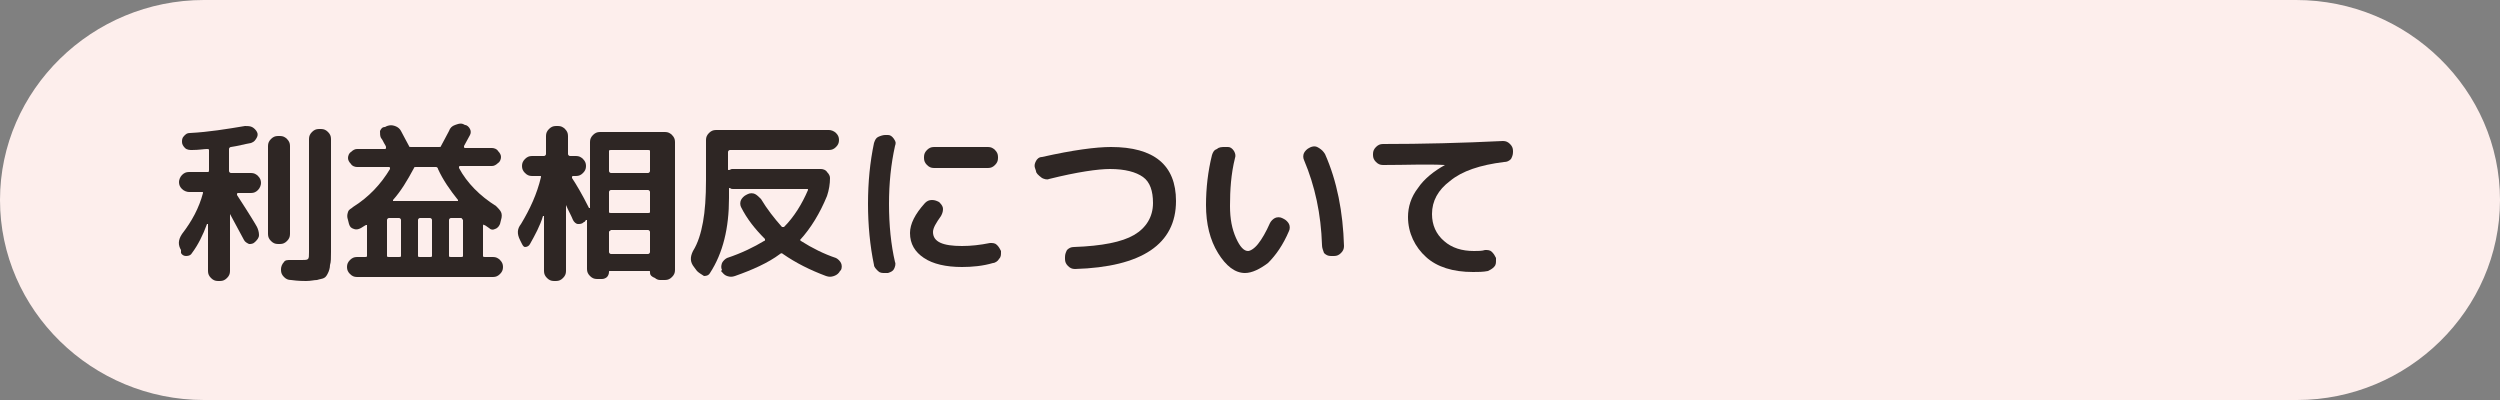 <?xml version="1.0" encoding="utf-8"?>
<!-- Generator: Adobe Illustrator 27.4.1, SVG Export Plug-In . SVG Version: 6.00 Build 0)  -->
<svg version="1.1" id="レイヤー_1" xmlns="http://www.w3.org/2000/svg" xmlns:xlink="http://www.w3.org/1999/xlink" x="0px"
	 y="0px" viewBox="0 0 250 40" style="enable-background:new 0 0 250 40;" xml:space="preserve">
<rect x="0" y="0" width="250" height="40" fill="#808080" stroke="none"/>
<style type="text/css">
	.st0{fill:#FDEEEC;}
	.st1{fill:#2E2624;}
</style>
<g>
	<path class="st0" d="M250,20c0-11-9.2-20-20.4-20H20.4C9.2,0,0,9,0,20s9.2,20,20.4,20h209.3C240.8,40,250,31,250,20z"/>
</g>
<g>
	<g>
		<path class="st1" d="M18.1,25c-0.3-0.5-0.3-1,0.1-1.6c1-1.3,1.7-2.6,2.1-4.1c0-0.1,0-0.1-0.1-0.1h-1.3c-0.2,0-0.5-0.1-0.7-0.3
			s-0.3-0.4-0.3-0.7c0-0.2,0.1-0.5,0.3-0.7s0.4-0.3,0.7-0.3h1.9c0.1,0,0.1-0.1,0.1-0.2v-2c0-0.1-0.1-0.1-0.2-0.1
			c-0.3,0-0.8,0.1-1.5,0.1c-0.2,0-0.5,0-0.7-0.2s-0.3-0.4-0.3-0.6c0-0.2,0-0.4,0.2-0.6c0.2-0.2,0.3-0.3,0.6-0.3
			c1.9-0.1,3.7-0.4,5.5-0.7c0.2,0,0.5,0,0.7,0.1c0.2,0.1,0.4,0.3,0.5,0.5c0.1,0.2,0.1,0.4-0.1,0.7s-0.3,0.3-0.5,0.4
			c-0.6,0.1-1.3,0.3-2,0.4c-0.1,0-0.2,0.1-0.2,0.2v2.2c0,0.1,0.1,0.2,0.2,0.2h2c0.3,0,0.5,0.1,0.7,0.3c0.2,0.2,0.3,0.4,0.3,0.7
			c0,0.2-0.1,0.5-0.3,0.7c-0.2,0.2-0.4,0.3-0.7,0.3h-1.3c0,0-0.1,0-0.1,0.1c0,0,0,0.1,0,0.1c1.3,2,1.9,3,2,3.2
			c0.1,0.2,0.2,0.5,0.2,0.8c0,0.3-0.2,0.5-0.4,0.7l0,0c-0.2,0.2-0.4,0.2-0.6,0.2c-0.2-0.1-0.4-0.2-0.5-0.4L23,21.4c0,0,0,0,0,0
			c0,0,0,0,0,0v5.7c0,0.3-0.1,0.5-0.3,0.7c-0.2,0.2-0.4,0.3-0.7,0.3h-0.2c-0.3,0-0.5-0.1-0.7-0.3c-0.2-0.2-0.3-0.4-0.3-0.7v-4.7
			c0,0,0,0-0.1,0c-0.4,1.1-0.9,2.1-1.5,2.9c-0.1,0.2-0.3,0.3-0.6,0.3c-0.2,0-0.4-0.1-0.5-0.3L18.1,25z M27.8,24.4
			c-0.3,0-0.5-0.1-0.7-0.3c-0.2-0.2-0.3-0.4-0.3-0.7v-8.8c0-0.3,0.1-0.5,0.3-0.7s0.4-0.3,0.7-0.3h0.2c0.3,0,0.5,0.1,0.7,0.3
			s0.3,0.4,0.3,0.7v8.8c0,0.3-0.1,0.5-0.3,0.7c-0.2,0.2-0.4,0.3-0.7,0.3H27.8z M32.1,12.9c0.3,0,0.5,0.1,0.7,0.3
			c0.2,0.2,0.3,0.4,0.3,0.7v11.3c0,0.6,0,1-0.1,1.3c0,0.3-0.1,0.6-0.2,0.8c-0.1,0.2-0.2,0.4-0.4,0.5c-0.2,0.1-0.4,0.1-0.7,0.2
			c-0.3,0-0.6,0.1-1.1,0.1c-0.2,0-0.8,0-1.5-0.1c-0.3,0-0.5-0.1-0.7-0.3c-0.2-0.2-0.3-0.4-0.3-0.7v-0.1c0-0.2,0.1-0.5,0.3-0.7
			C28.5,26,28.8,26,29,26c0.4,0,0.8,0,1.2,0c0.3,0,0.5,0,0.6-0.1c0.1-0.1,0.1-0.3,0.1-0.7V13.9c0-0.3,0.1-0.5,0.3-0.7
			c0.2-0.2,0.4-0.3,0.7-0.3H32.1z"/>
		<path class="st1" d="M35.3,20.7c1.6-1,2.8-2.3,3.7-3.8c0,0,0-0.1,0-0.1c0,0,0-0.1-0.1-0.1h-3.2c-0.2,0-0.5-0.1-0.6-0.3
			c-0.2-0.2-0.3-0.4-0.3-0.6c0-0.2,0.1-0.5,0.3-0.6c0.2-0.2,0.4-0.3,0.6-0.3h2.8c0,0,0.1,0,0.1-0.1c0,0,0-0.1,0-0.1
			c0-0.1-0.1-0.2-0.2-0.4c-0.1-0.2-0.2-0.4-0.3-0.5c-0.1-0.2-0.1-0.4-0.1-0.7c0.1-0.2,0.2-0.4,0.5-0.4l0.2-0.1
			c0.3-0.1,0.5-0.1,0.8,0c0.3,0.1,0.5,0.3,0.6,0.5c0.3,0.6,0.6,1.1,0.8,1.5c0,0.1,0.1,0.1,0.2,0.1h2.8c0.1,0,0.2,0,0.2-0.1
			c0.2-0.4,0.5-0.9,0.8-1.5c0.1-0.3,0.3-0.5,0.6-0.6s0.5-0.2,0.8-0.1l0.2,0.1c0.2,0,0.4,0.2,0.5,0.4c0.1,0.2,0.1,0.4,0,0.6
			c-0.2,0.4-0.4,0.7-0.6,1.1c0,0,0,0.1,0,0.1c0,0,0,0.1,0.1,0.1h2.7c0.2,0,0.5,0.1,0.6,0.3c0.2,0.2,0.3,0.4,0.3,0.6
			c0,0.2-0.1,0.5-0.3,0.6c-0.2,0.2-0.4,0.3-0.6,0.3h-3.2c0,0-0.1,0-0.1,0.1c0,0,0,0.1,0,0.1c0.8,1.5,2.1,2.8,3.7,3.8
			c0.2,0.2,0.4,0.4,0.5,0.6s0.1,0.5,0,0.8l-0.1,0.4c-0.1,0.2-0.2,0.4-0.5,0.5c-0.2,0.1-0.4,0.1-0.6-0.1c-0.3-0.2-0.4-0.3-0.5-0.3
			c-0.1-0.1-0.1,0-0.1,0.1v3c0,0.1,0.1,0.1,0.2,0.1h0.8c0.3,0,0.5,0.1,0.7,0.3s0.3,0.4,0.3,0.7s-0.1,0.5-0.3,0.7
			c-0.2,0.2-0.4,0.3-0.7,0.3H35.7c-0.3,0-0.5-0.1-0.7-0.3c-0.2-0.2-0.3-0.4-0.3-0.7s0.1-0.5,0.3-0.7s0.4-0.3,0.7-0.3h0.8
			c0.1,0,0.2,0,0.2-0.1v-3c0,0,0,0,0-0.1c0,0-0.1,0-0.1,0c0,0-0.2,0.1-0.5,0.3c-0.2,0.1-0.4,0.2-0.7,0.1s-0.4-0.2-0.5-0.5l-0.1-0.4
			c-0.1-0.3-0.1-0.5,0-0.8S35.1,20.9,35.3,20.7z M39.9,21.8h-1c-0.1,0-0.2,0.1-0.2,0.2v3.6c0,0.1,0.1,0.1,0.2,0.1h1
			c0.1,0,0.2,0,0.2-0.1V22C40.1,21.9,40,21.8,39.9,21.8z M39.3,20C39.3,20,39.3,20.1,39.3,20c0,0.1,0,0.1,0,0.1h6.4c0,0,0,0,0.1,0
			c0,0,0-0.1,0-0.1c-0.8-1-1.5-2-2-3.1c0-0.1-0.1-0.2-0.2-0.2h-2c-0.1,0-0.2,0-0.2,0.1C40.7,18.1,40.1,19.1,39.3,20z M43.2,25.6V22
			c0-0.1-0.1-0.2-0.2-0.2h-1c-0.1,0-0.2,0.1-0.2,0.2v3.6c0,0.1,0.1,0.1,0.2,0.1h1C43.1,25.7,43.2,25.7,43.2,25.6z M46.1,21.8h-1
			c-0.1,0-0.2,0.1-0.2,0.2v3.6c0,0.1,0.1,0.1,0.2,0.1h1c0.1,0,0.2,0,0.2-0.1V22C46.2,21.9,46.2,21.8,46.1,21.8z"/>
		<path class="st1" d="M52.2,24.4L52,24c-0.3-0.6-0.3-1.1,0.1-1.6c0.9-1.5,1.6-3,2-4.7c0-0.1,0-0.1-0.1-0.1h-0.8
			c-0.3,0-0.5-0.1-0.7-0.3c-0.2-0.2-0.3-0.4-0.3-0.7c0-0.3,0.1-0.5,0.3-0.7c0.2-0.2,0.4-0.3,0.7-0.3h1.2c0.1,0,0.2-0.1,0.2-0.2v-1.8
			c0-0.3,0.1-0.5,0.3-0.7s0.4-0.3,0.7-0.3h0.2c0.3,0,0.5,0.1,0.7,0.3s0.3,0.4,0.3,0.7v1.8c0,0.1,0.1,0.2,0.2,0.2h0.6
			c0.3,0,0.5,0.1,0.7,0.3c0.2,0.2,0.3,0.4,0.3,0.7c0,0.3-0.1,0.5-0.3,0.7c-0.2,0.2-0.4,0.3-0.7,0.3h-0.3c0,0-0.1,0-0.1,0.1
			c0,0,0,0.1,0,0.1c0.4,0.6,1,1.6,1.7,3c0,0,0,0,0.1,0c0,0,0,0,0,0v-6.6c0-0.3,0.1-0.5,0.3-0.7s0.4-0.3,0.7-0.3h6.5
			c0.3,0,0.5,0.1,0.7,0.3c0.2,0.2,0.3,0.4,0.3,0.7V27c0,0.3-0.1,0.5-0.3,0.7c-0.2,0.2-0.4,0.3-0.7,0.3h-0.5c-0.2,0-0.4-0.1-0.5-0.2
			C65,27.6,65,27.4,65,27.2c0-0.1,0-0.1-0.1-0.1H61c-0.1,0-0.1,0-0.1,0.1c0,0.2-0.1,0.4-0.2,0.5c-0.1,0.1-0.3,0.2-0.5,0.2h-0.5
			c-0.3,0-0.5-0.1-0.7-0.3c-0.2-0.2-0.3-0.4-0.3-0.7v-4.9c0,0,0,0,0,0c0,0,0,0-0.1,0c-0.1,0.1-0.1,0.2-0.2,0.2
			c-0.2,0.2-0.4,0.2-0.6,0.2c-0.2,0-0.4-0.2-0.5-0.4c-0.2-0.5-0.5-1-0.7-1.5c0,0,0,0,0,0s0,0,0,0v6.6c0,0.3-0.1,0.5-0.3,0.7
			c-0.2,0.2-0.4,0.3-0.7,0.3h-0.2c-0.3,0-0.5-0.1-0.7-0.3c-0.2-0.2-0.3-0.4-0.3-0.7v-5.5c0,0,0,0-0.1,0c-0.3,1-0.8,1.9-1.3,2.8
			c-0.1,0.2-0.3,0.3-0.5,0.3C52.4,24.7,52.3,24.6,52.2,24.4z M60.9,15.1v2c0,0.1,0.1,0.2,0.2,0.2h3.7c0.1,0,0.2-0.1,0.2-0.2v-2
			c0-0.1-0.1-0.1-0.2-0.1h-3.7C61,15,60.9,15,60.9,15.1z M60.9,19.2v2c0,0.1,0.1,0.1,0.2,0.1h3.7c0.1,0,0.2,0,0.2-0.1v-2
			c0-0.1-0.1-0.2-0.2-0.2h-3.7C61,19,60.9,19.1,60.9,19.2z M60.9,23.2v2c0,0.1,0.1,0.2,0.2,0.2h3.7c0.1,0,0.2-0.1,0.2-0.2v-2
			c0-0.1-0.1-0.2-0.2-0.2h-3.7C61,23.1,60.9,23.1,60.9,23.2z"/>
		<path class="st1" d="M69.7,27.1l-0.3-0.4c-0.4-0.5-0.4-1-0.1-1.6c0.5-0.8,0.8-1.8,1-2.9c0.2-1.1,0.3-2.5,0.3-4.2v-4
			c0-0.3,0.1-0.5,0.3-0.7c0.2-0.2,0.4-0.3,0.7-0.3h11.3c0.2,0,0.5,0.1,0.7,0.3s0.3,0.4,0.3,0.7s-0.1,0.5-0.3,0.7S83.2,15,82.9,15H73
			c-0.1,0-0.2,0.1-0.2,0.2v1.7c0,0.1,0,0.1,0.1,0.1c0.1,0,0.2-0.1,0.3-0.1h8.9c0.2,0,0.5,0.1,0.6,0.3c0.2,0.2,0.3,0.4,0.3,0.6
			c0,0.6-0.1,1.2-0.3,1.8c-0.7,1.7-1.6,3.2-2.7,4.4C80,24,80,24,80.1,24.1c1.1,0.7,2.3,1.3,3.5,1.7c0.2,0.1,0.4,0.3,0.5,0.5
			c0.1,0.2,0.1,0.5,0,0.7L84,27.1c-0.1,0.2-0.3,0.4-0.6,0.5c-0.3,0.1-0.5,0.1-0.8,0c-1.6-0.6-3-1.3-4.3-2.2c-0.1-0.1-0.2-0.1-0.3,0
			c-1.2,0.9-2.8,1.6-4.5,2.2c-0.3,0.1-0.5,0.1-0.8,0c-0.3-0.1-0.4-0.3-0.6-0.5L72.2,27c-0.1-0.2-0.1-0.4,0-0.7
			c0.1-0.2,0.3-0.4,0.5-0.5c1.5-0.5,2.7-1.1,3.7-1.7c0,0,0.1,0,0.1-0.1c0,0,0-0.1,0-0.1c-1-1-1.8-2-2.4-3.2c-0.1-0.2-0.1-0.5,0-0.7
			c0.1-0.2,0.3-0.4,0.5-0.5l0.2-0.1c0.2-0.1,0.5-0.1,0.7,0s0.4,0.3,0.6,0.5c0.6,1,1.3,1.9,2.1,2.8c0,0,0.1,0,0.1,0
			c0.1,0,0.1,0,0.1,0c1-1,1.8-2.3,2.4-3.7c0-0.1,0-0.1-0.1-0.1h-7.4c-0.1,0-0.2,0-0.3-0.1c-0.1,0-0.1,0-0.1,0.1v0.9
			c0,3-0.6,5.5-1.9,7.5c-0.1,0.2-0.3,0.3-0.6,0.3C70.1,27.4,69.9,27.3,69.7,27.1z"/>
		<path class="st1" d="M88.5,27.3c-0.3,0-0.5,0-0.7-0.2c-0.2-0.2-0.4-0.4-0.4-0.6c-0.4-1.9-0.6-4-0.6-6.1c0-2.2,0.2-4.2,0.6-6.1
			c0.1-0.3,0.2-0.5,0.4-0.6s0.5-0.2,0.7-0.2l0.3,0c0.2,0,0.4,0.1,0.6,0.4s0.2,0.4,0.1,0.7c-0.4,1.8-0.6,3.7-0.6,5.8
			c0,2.1,0.2,4.1,0.6,5.8c0.1,0.2,0,0.5-0.1,0.7c-0.1,0.2-0.3,0.3-0.6,0.4L88.5,27.3z M96.2,26.7c-1.6,0-2.9-0.3-3.8-0.9
			c-0.9-0.6-1.4-1.4-1.4-2.5c0-0.9,0.5-1.9,1.5-3c0.2-0.2,0.4-0.3,0.7-0.3c0.3,0,0.5,0.1,0.7,0.2l0.1,0.1c0.2,0.2,0.3,0.4,0.3,0.6
			c0,0.3-0.1,0.5-0.2,0.7c-0.5,0.7-0.8,1.2-0.8,1.6c0,1,1,1.4,2.9,1.4c0.9,0,1.8-0.1,2.8-0.3c0.3,0,0.5,0,0.7,0.2
			c0.2,0.2,0.3,0.4,0.4,0.6v0.1c0,0.3,0,0.5-0.2,0.7c-0.1,0.2-0.4,0.4-0.6,0.4C98.3,26.6,97.2,26.7,96.2,26.7z M93.4,14.7h5.4
			c0.3,0,0.5,0.1,0.7,0.3c0.2,0.2,0.3,0.4,0.3,0.7v0.1c0,0.3-0.1,0.5-0.3,0.7c-0.2,0.2-0.4,0.3-0.7,0.3h-5.4c-0.3,0-0.5-0.1-0.7-0.3
			s-0.3-0.4-0.3-0.7v-0.1c0-0.3,0.1-0.5,0.3-0.7C92.9,14.8,93.1,14.7,93.4,14.7z"/>
		<path class="st1" d="M103.6,17.1l-0.1-0.3c-0.1-0.3,0-0.5,0.1-0.7c0.1-0.2,0.3-0.4,0.6-0.4c3.1-0.7,5.4-1,6.9-1
			c4.3,0,6.5,1.8,6.5,5.4c0,4.3-3.4,6.6-10.1,6.8c-0.3,0-0.5-0.1-0.7-0.3c-0.2-0.2-0.3-0.4-0.3-0.7l0-0.2c0-0.3,0.1-0.5,0.2-0.7
			c0.2-0.2,0.4-0.3,0.7-0.3c2.8-0.1,4.8-0.5,6-1.2c1.2-0.7,1.9-1.8,1.9-3.2c0-1.2-0.3-2.1-1-2.6s-1.8-0.8-3.3-0.8
			c-1.2,0-3.3,0.3-6.1,1c-0.2,0.1-0.5,0-0.7-0.1C103.8,17.5,103.6,17.3,103.6,17.1z"/>
		<path class="st1" d="M124.5,27.3c-1,0-1.9-0.7-2.7-2s-1.2-2.9-1.2-4.8c0-1.7,0.2-3.4,0.6-5c0.1-0.3,0.2-0.5,0.5-0.6
			c0.2-0.2,0.5-0.2,0.8-0.2l0.3,0c0.2,0,0.4,0.1,0.6,0.4c0.1,0.2,0.2,0.4,0.1,0.7c-0.4,1.6-0.5,3.2-0.5,4.8c0,1.3,0.2,2.3,0.6,3.2
			c0.4,0.9,0.8,1.3,1.2,1.3c0.2,0,0.6-0.2,1-0.7c0.4-0.5,0.8-1.2,1.2-2.1c0.1-0.2,0.3-0.4,0.5-0.5c0.2-0.1,0.5-0.1,0.7,0l0.2,0.1
			c0.2,0.1,0.4,0.3,0.5,0.5c0.1,0.2,0.1,0.5,0,0.7c-0.6,1.4-1.3,2.4-2.1,3.2C126,26.9,125.2,27.3,124.5,27.3z M132.2,24.5
			c-0.1-3.1-0.7-5.9-1.8-8.5c-0.1-0.2-0.1-0.5,0-0.7c0.1-0.2,0.3-0.4,0.5-0.5l0.2-0.1c0.3-0.1,0.5-0.1,0.8,0.1s0.4,0.3,0.6,0.6
			c1.2,2.7,1.8,5.8,1.9,9.2c0,0.3-0.1,0.5-0.3,0.7c-0.2,0.2-0.4,0.3-0.7,0.3h-0.3c-0.3,0-0.5-0.1-0.7-0.3
			C132.3,25,132.2,24.8,132.2,24.5z"/>
		<path class="st1" d="M138.3,16.5c-0.3,0-0.5-0.1-0.7-0.3c-0.2-0.2-0.3-0.4-0.3-0.7v-0.1c0-0.3,0.1-0.5,0.3-0.7
			c0.2-0.2,0.4-0.3,0.7-0.3c3.9,0,7.9-0.1,12-0.3c0.3,0,0.5,0.1,0.7,0.3c0.2,0.2,0.3,0.4,0.3,0.7v0.1c0,0.3-0.1,0.5-0.2,0.7
			c-0.2,0.2-0.4,0.3-0.7,0.3c-2.4,0.3-4.2,0.9-5.4,1.9c-1.2,0.9-1.8,2-1.8,3.3c0,1.1,0.4,2,1.2,2.7s1.8,1,3,1c0.4,0,0.8,0,1.1-0.1
			c0.3,0,0.5,0,0.7,0.2c0.2,0.2,0.3,0.4,0.4,0.6l0,0.2c0,0.3,0,0.5-0.2,0.7c-0.2,0.2-0.4,0.3-0.6,0.4c-0.5,0.1-1,0.1-1.5,0.1
			c-2,0-3.6-0.5-4.7-1.5s-1.8-2.4-1.8-4c0-1,0.3-2,1-2.9c0.6-0.9,1.6-1.7,2.7-2.3c0,0,0,0,0,0h0C142.7,16.4,140.7,16.5,138.3,16.5z"
			/>
	</g>
</g>
<g>
</g>
<g>
</g>
<g>
</g>
<g>
</g>
<g>
</g>
<g>
</g>
<g>
</g>
<g>
</g>
<g>
</g>
<g>
</g>
<g>
</g>
<g>
</g>
<g>
</g>
<g>
</g>
<g>
</g>
</svg>
